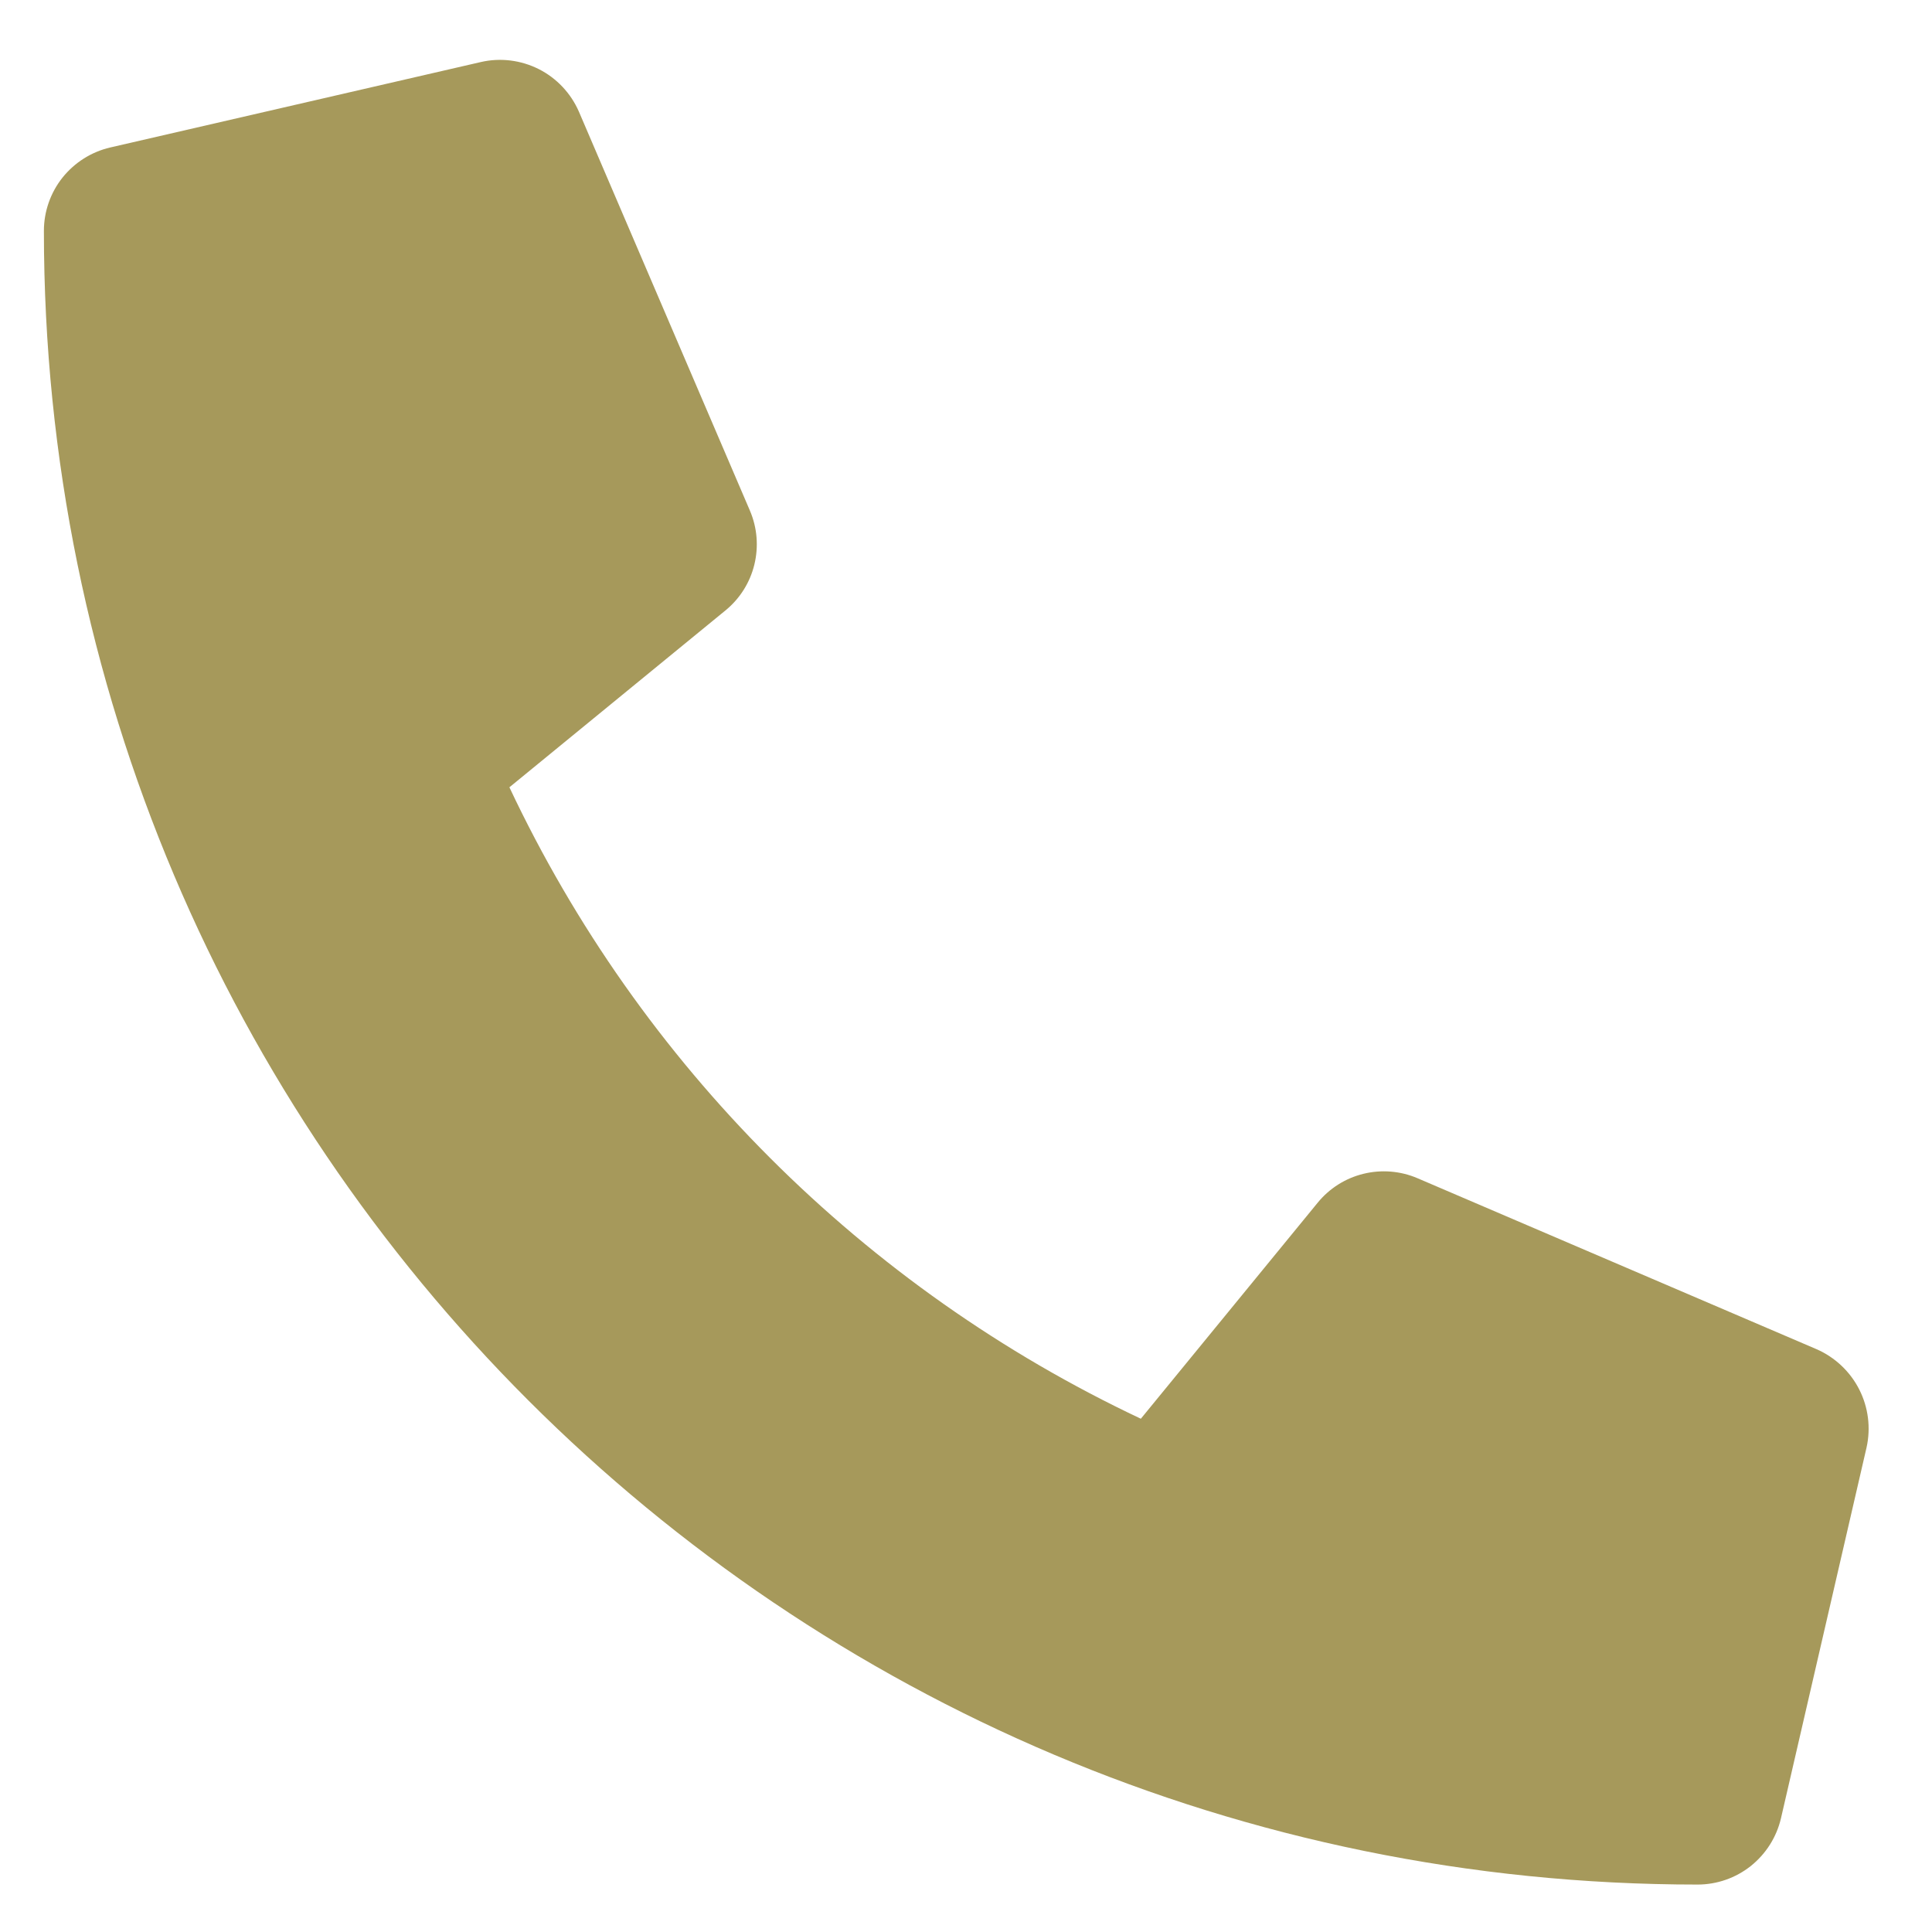 <svg width="18" height="18" viewBox="0 0 18 18" fill="none" xmlns="http://www.w3.org/2000/svg">
<path d="M16.924 12.57L13.206 10.977C13.047 10.909 12.87 10.895 12.703 10.936C12.535 10.977 12.385 11.072 12.276 11.206L10.629 13.218C8.044 11.999 5.964 9.919 4.746 7.335L6.758 5.688C6.892 5.579 6.987 5.429 7.028 5.261C7.069 5.093 7.055 4.917 6.987 4.758L5.393 1.039C5.318 0.868 5.186 0.728 5.02 0.644C4.853 0.56 4.662 0.536 4.48 0.578L1.027 1.374C0.851 1.415 0.695 1.514 0.582 1.655C0.47 1.796 0.409 1.971 0.409 2.151C0.409 10.668 7.312 17.558 15.816 17.558C15.996 17.558 16.171 17.497 16.312 17.385C16.453 17.272 16.552 17.116 16.593 16.94L17.39 13.487C17.431 13.304 17.407 13.112 17.322 12.945C17.237 12.778 17.096 12.645 16.924 12.57Z" fill="#A6995B"/>
</svg>
